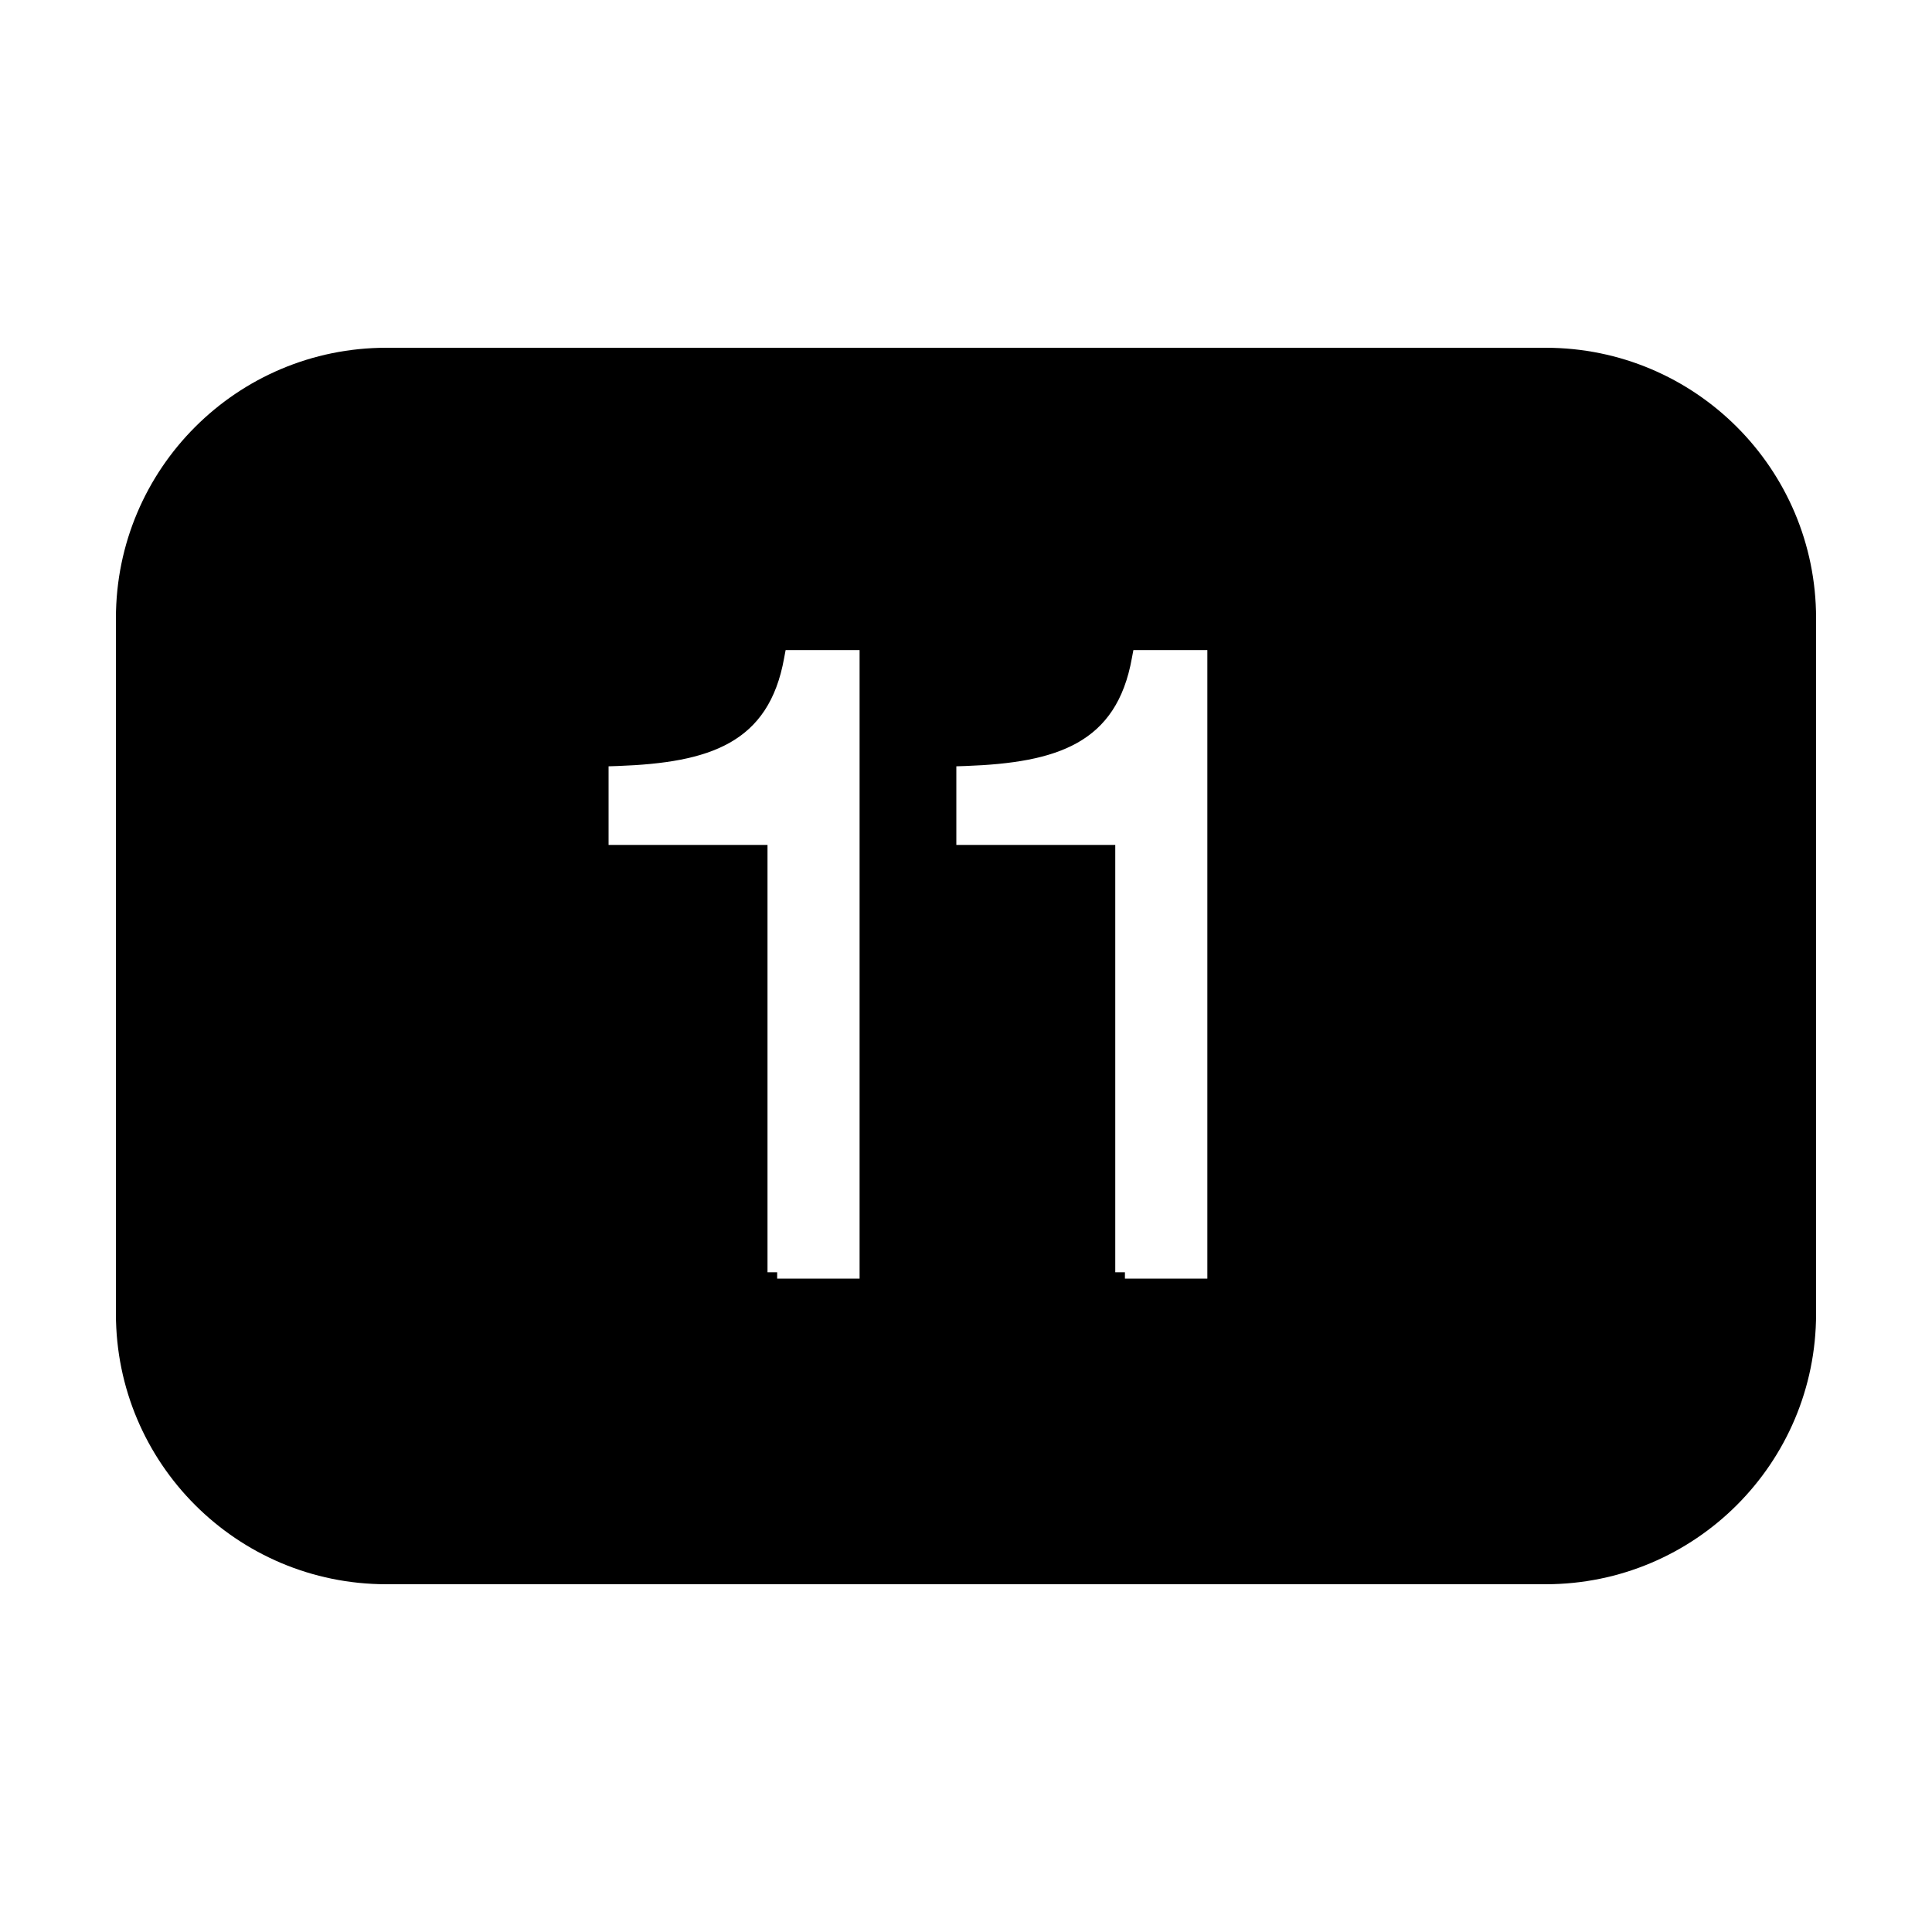 <svg xmlns="http://www.w3.org/2000/svg"  viewBox="0 0 50 50" width="50px" height="50px"><path d="M 40 9 L 10 9 C 6.133 9 3 12.133 3 16 L 3 34 C 3 37.867 6.133 41 10 41 L 40 41 C 43.867 41 47 37.867 47 34 L 47 16 C 47 12.133 43.867 9 40 9 Z M 22.246 33.09 L 20.113 33.09 L 20.113 32.926 L 19.863 32.926 L 19.863 21.867 L 15.75 21.867 L 15.75 19.832 L 15.992 19.824 C 18.355 19.738 19.898 19.242 20.293 17.031 L 20.332 16.824 L 22.246 16.824 Z M 31.246 33.09 L 29.113 33.09 L 29.113 32.926 L 28.863 32.926 L 28.863 21.867 L 24.75 21.867 L 24.75 19.832 L 24.992 19.824 C 27.355 19.738 28.898 19.242 29.293 17.031 L 29.332 16.824 L 31.246 16.824 Z"/></svg>